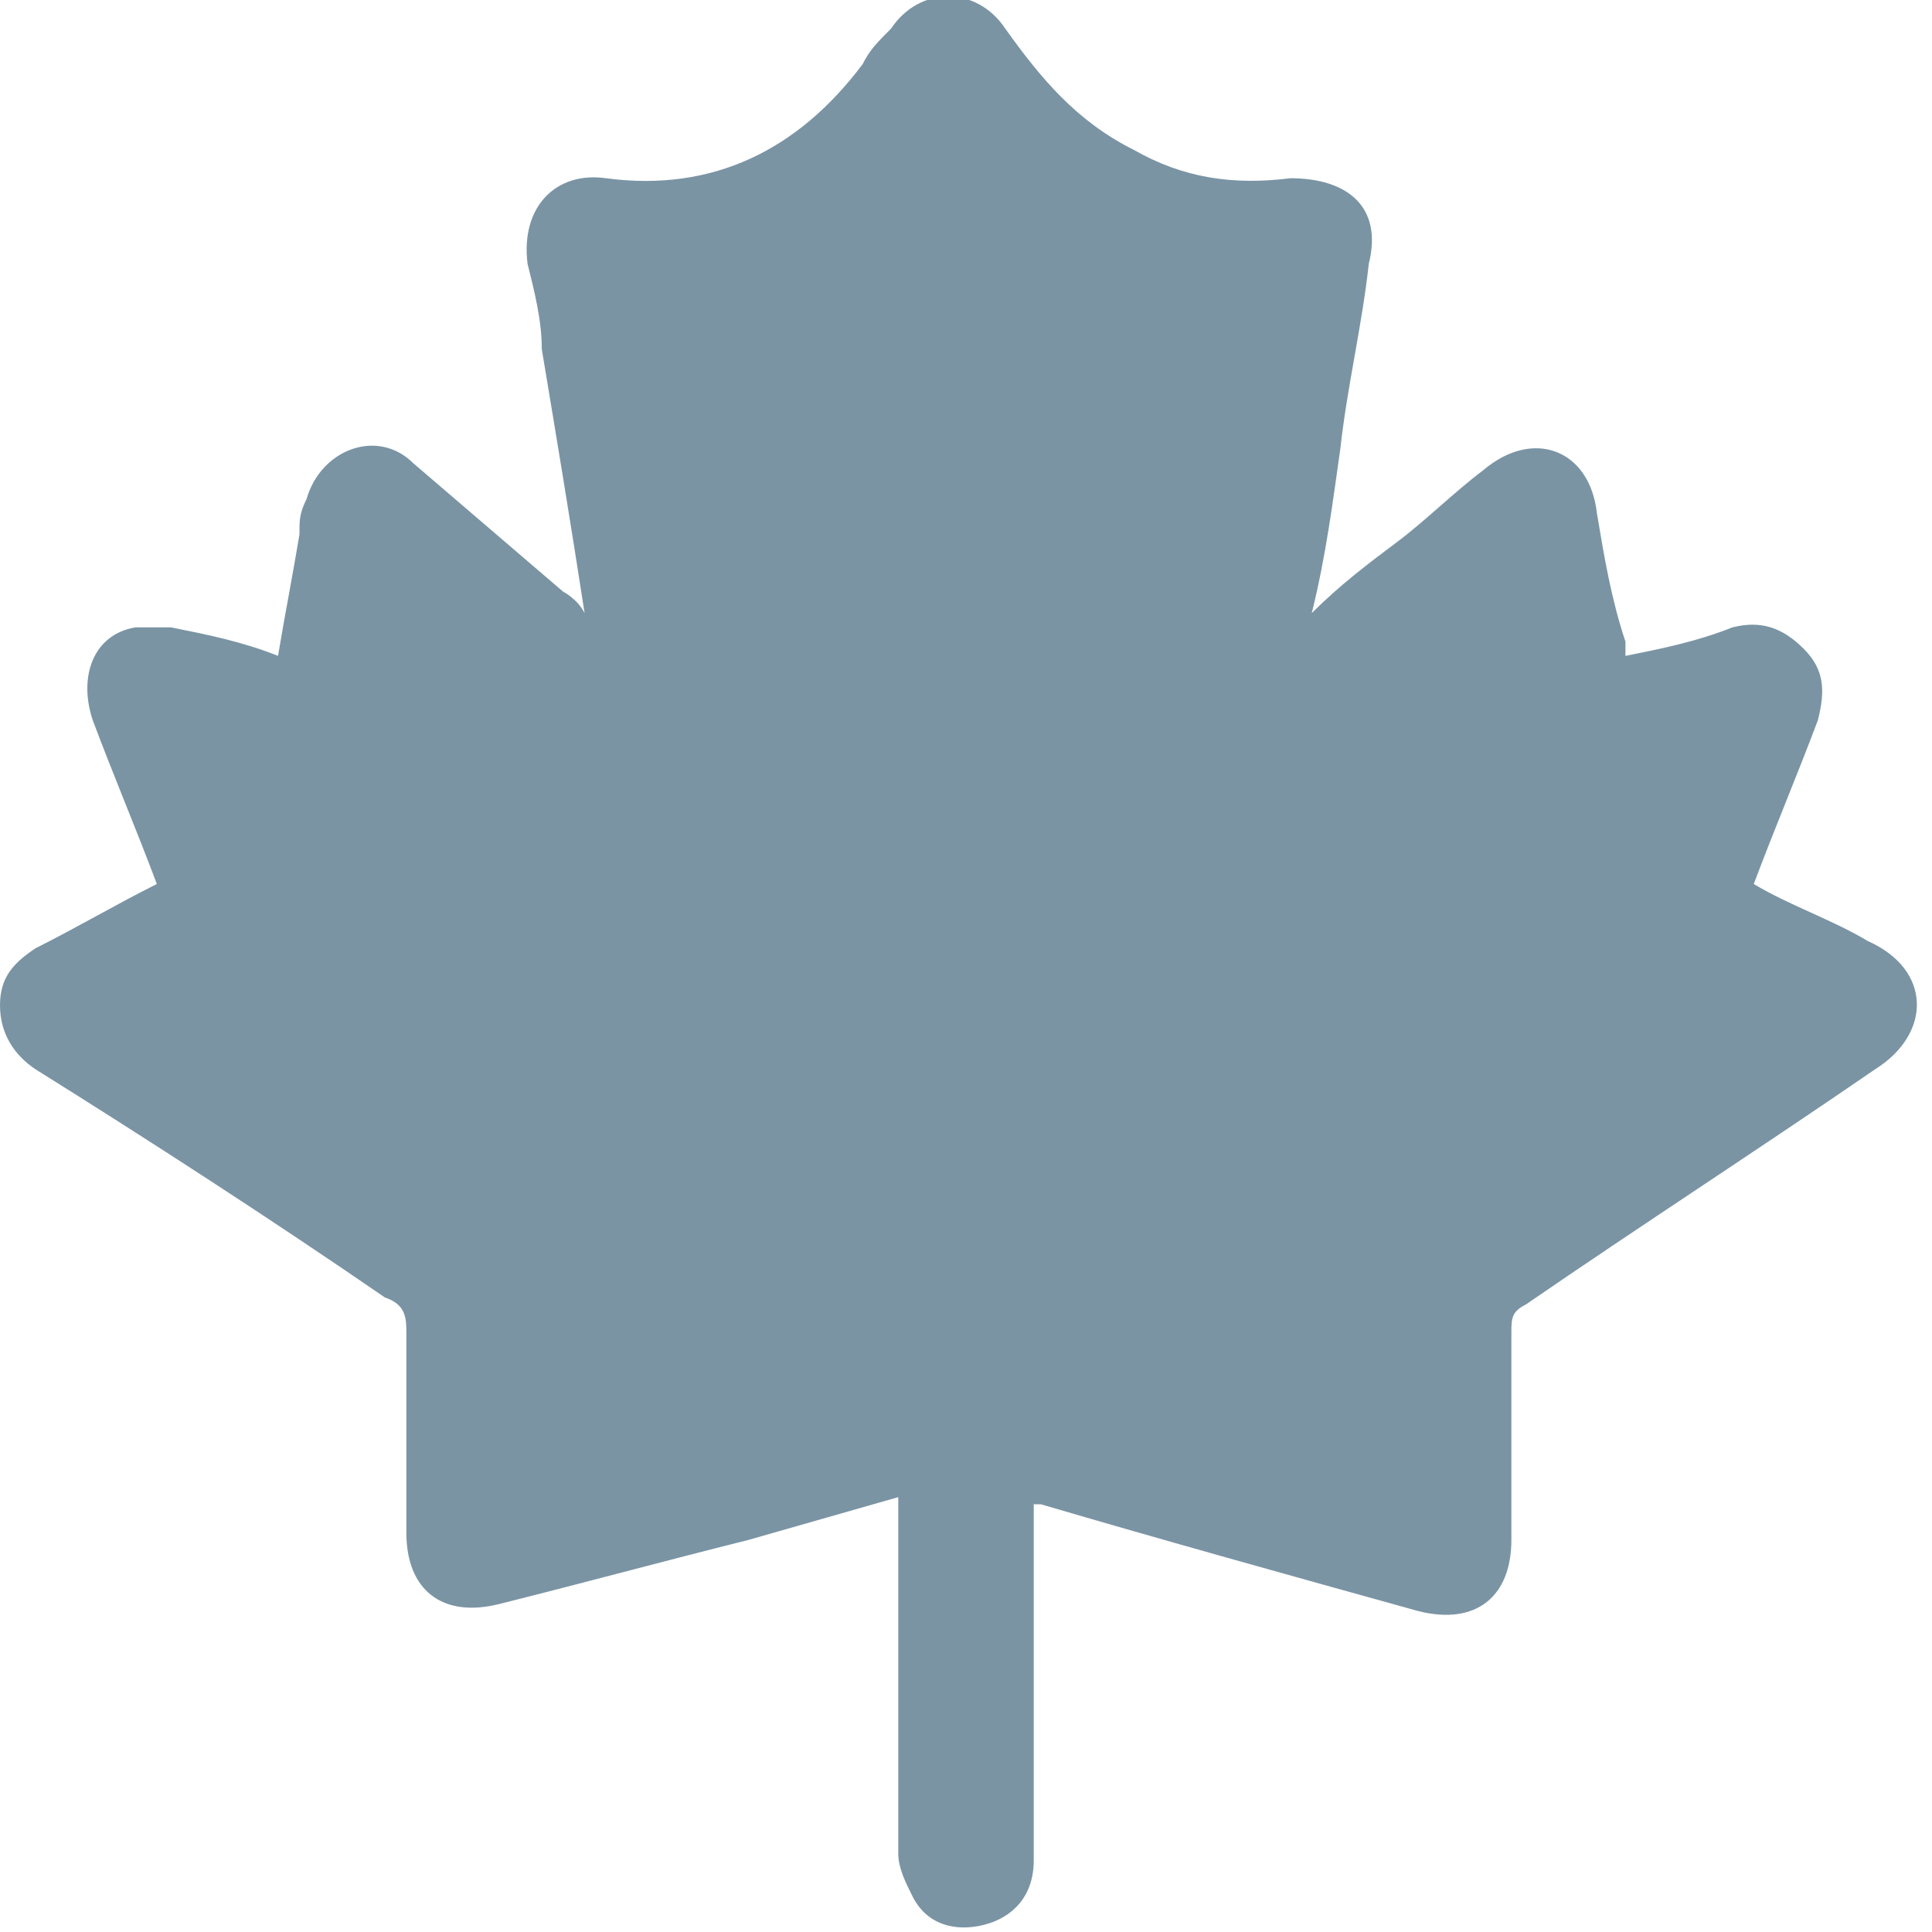 <?xml version="1.0" encoding="UTF-8"?><svg id="Layer_2" xmlns="http://www.w3.org/2000/svg" viewBox="0 0 27.1 27.1"><defs><style>.cls-1{fill:#214c68;}.cls-2{opacity:.6;}</style></defs><g id="Layer_1-2"><g id="MefIfg" class="cls-2"><path class="cls-1" d="m14.5,21.1c0,.1,0,.2,0,.3,0,1.6,0,3.1,0,4.7,0,.5-.3.8-.7.9-.4.1-.8,0-1-.4-.1-.2-.2-.4-.2-.6,0-1.5,0-3.1,0-4.6,0-.1,0-.2,0-.4-.7.2-1.4.4-2.1.6-1.2.3-2.3.6-3.5.9-.8.2-1.3-.2-1.3-1,0-.9,0-1.9,0-2.8,0-.2,0-.4-.3-.5-1.6-1.1-3.3-2.2-4.9-3.2-.3-.2-.5-.5-.5-.9,0-.4.2-.6.5-.8.6-.3,1.1-.6,1.7-.9-.3-.8-.6-1.5-.9-2.3-.2-.6,0-1.2.6-1.3.2,0,.3,0,.5,0,.5.1,1,.2,1.5.4.1-.6.2-1.1.3-1.7,0-.2,0-.3.1-.5.2-.7,1-1,1.5-.5.7.6,1.4,1.2,2.1,1.8,0,0,.2.1.3.3-.2-1.3-.4-2.5-.6-3.7,0-.4-.1-.8-.2-1.2-.1-.8.4-1.3,1.1-1.2,1.5.2,2.7-.4,3.6-1.6.1-.2.2-.3.4-.5.4-.6,1.2-.6,1.6,0,.5.7,1,1.3,1.8,1.7.7.4,1.4.5,2.2.4.8,0,1.3.4,1.1,1.2-.1.9-.3,1.7-.4,2.6-.1.7-.2,1.5-.4,2.3.4-.4.8-.7,1.2-1,.4-.3.8-.7,1.2-1,.7-.6,1.5-.3,1.6.6.1.6.2,1.2.4,1.8,0,0,0,.1,0,.2.5-.1,1-.2,1.5-.4.4-.1.7,0,1,.3.3.3.3.6.2,1-.3.8-.6,1.5-.9,2.3.5.3,1.1.5,1.6.8.9.4.9,1.3.1,1.8-1.6,1.1-3.3,2.2-4.9,3.3-.2.1-.2.2-.2.4,0,1,0,1.9,0,2.9,0,.8-.5,1.2-1.3,1-1.8-.5-3.6-1-5.3-1.5,0,0-.1,0-.3,0Z"/></g></g></svg>